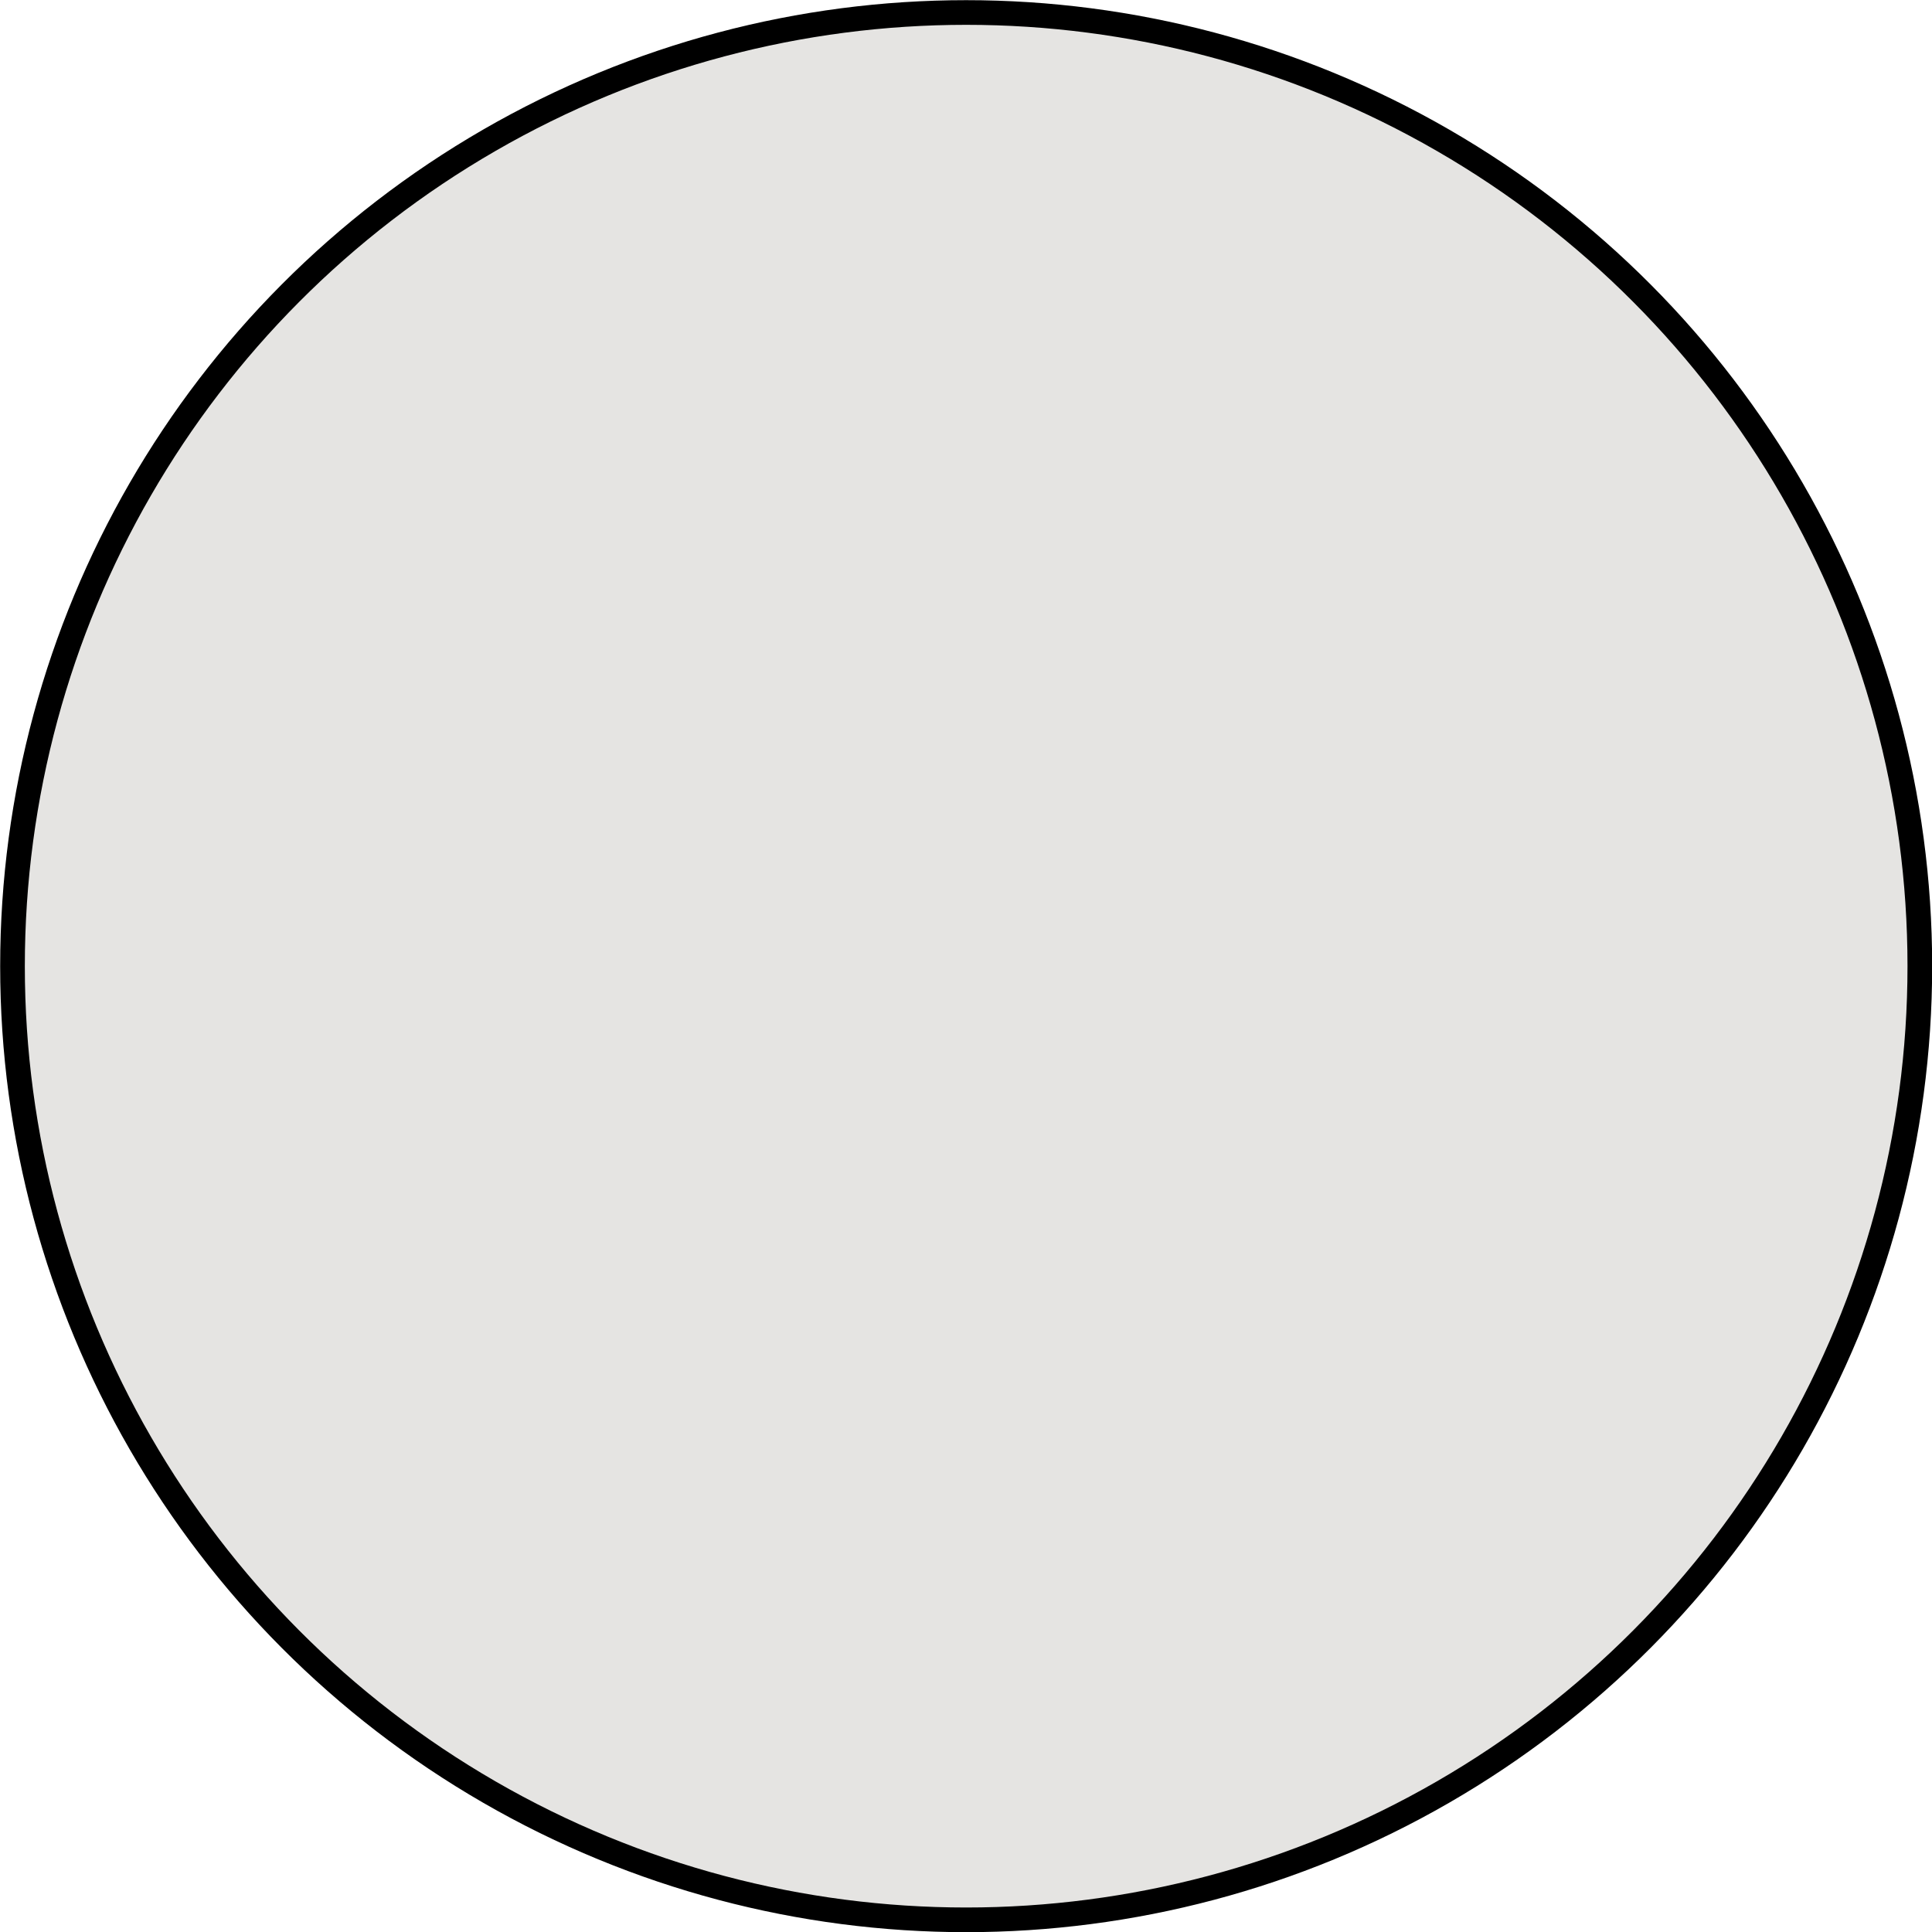 <?xml version="1.0" encoding="UTF-8"?> <svg xmlns="http://www.w3.org/2000/svg" id="Layer_2" data-name="Layer 2" viewBox="0 0 58.75 58.75"><defs><style> .cls-1 { fill: #e5e4e2; stroke: #000; stroke-miterlimit: 10; stroke-width: .75px; } </style></defs><g id="Layer_1-2" data-name="Layer 1"><circle id="Rose-Gold" class="cls-1" cx="29.38" cy="29.38" r="29"></circle></g></svg> 